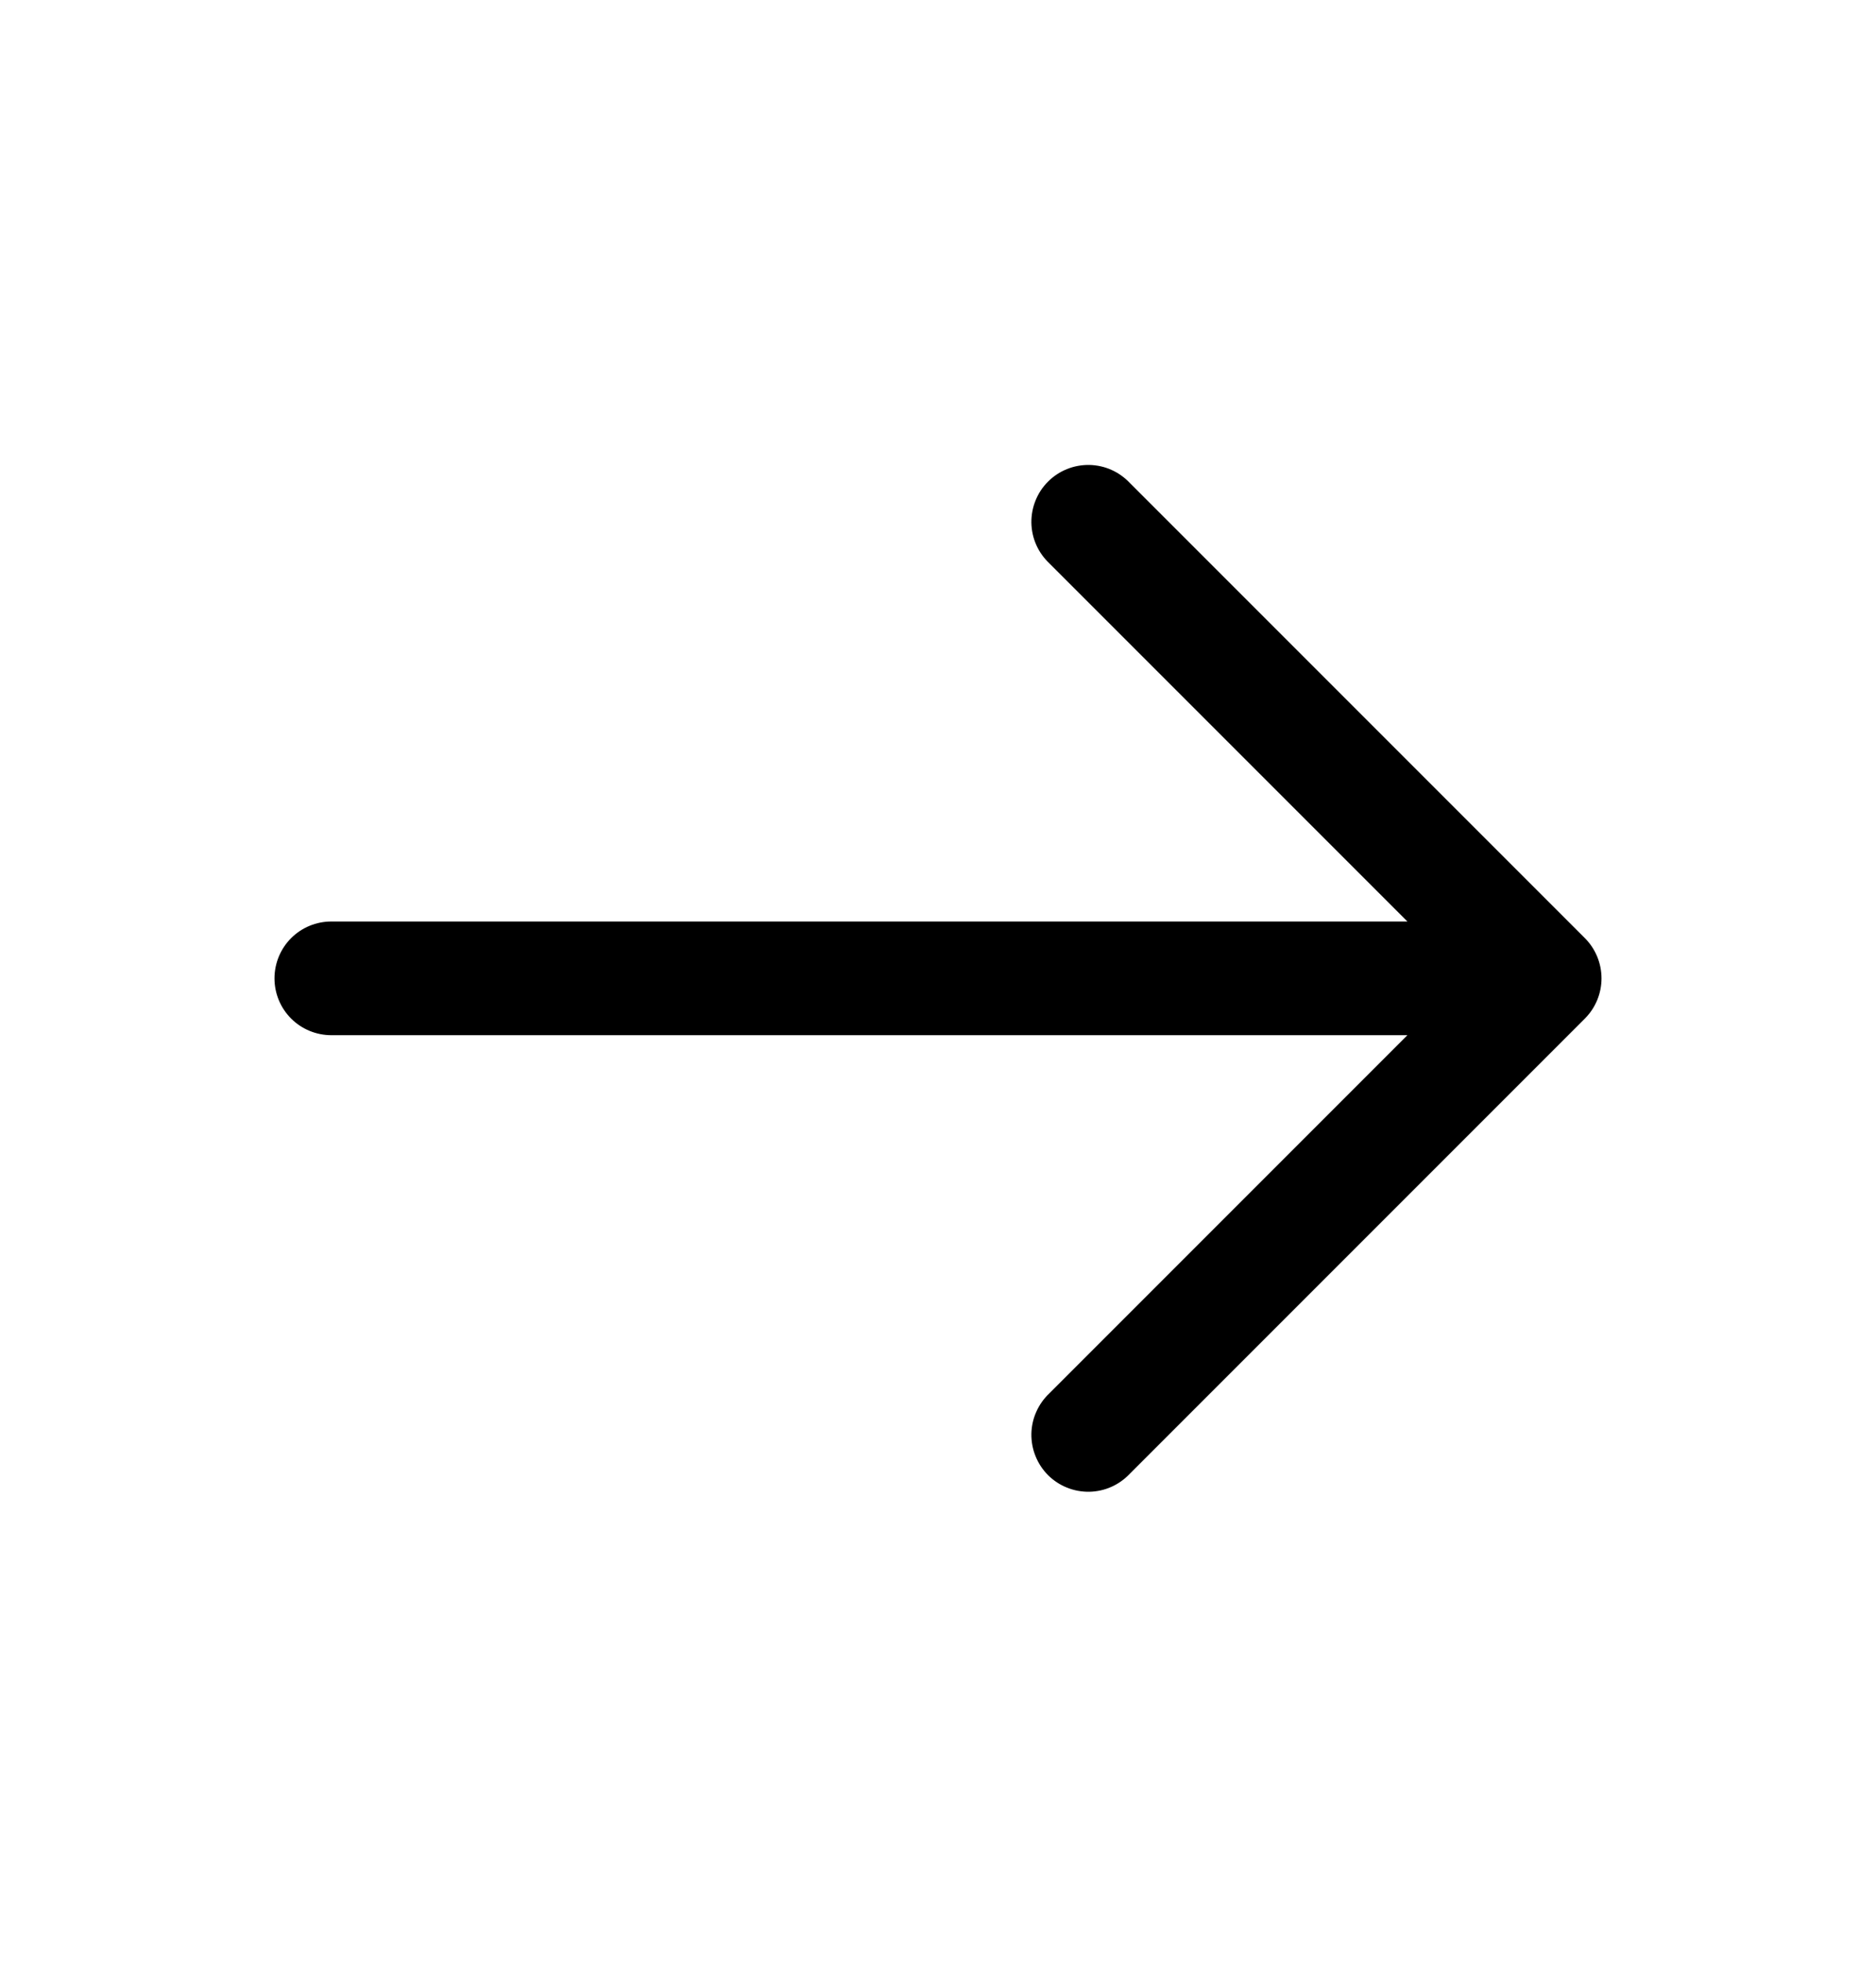 <svg width="22" height="23" viewBox="0 0 22 23" fill="none" xmlns="http://www.w3.org/2000/svg">
<path fill-rule="evenodd" clip-rule="evenodd" d="M18.586 10.999C18.711 11.124 18.781 11.294 18.781 11.471C18.781 11.647 18.711 11.817 18.586 11.942L13.25 17.278C13.189 17.343 13.115 17.396 13.034 17.432C12.952 17.469 12.863 17.488 12.774 17.49C12.684 17.491 12.595 17.475 12.512 17.441C12.429 17.408 12.354 17.358 12.29 17.295C12.227 17.231 12.177 17.156 12.144 17.073C12.11 16.99 12.094 16.901 12.095 16.811C12.097 16.722 12.116 16.633 12.153 16.552C12.189 16.47 12.242 16.396 12.307 16.335L16.505 12.137L3.886 12.137C3.709 12.137 3.539 12.067 3.414 11.942C3.289 11.817 3.219 11.648 3.219 11.471C3.219 11.294 3.289 11.124 3.414 10.999C3.539 10.874 3.709 10.804 3.886 10.804L16.505 10.804L12.307 6.606C12.242 6.545 12.189 6.471 12.153 6.39C12.116 6.308 12.097 6.219 12.095 6.13C12.094 6.04 12.11 5.951 12.144 5.868C12.177 5.785 12.227 5.71 12.29 5.647C12.354 5.583 12.429 5.533 12.512 5.5C12.595 5.466 12.684 5.45 12.774 5.451C12.863 5.453 12.952 5.472 13.034 5.509C13.115 5.545 13.189 5.598 13.25 5.663L18.586 10.999Z" fill="black"/>
</svg>
